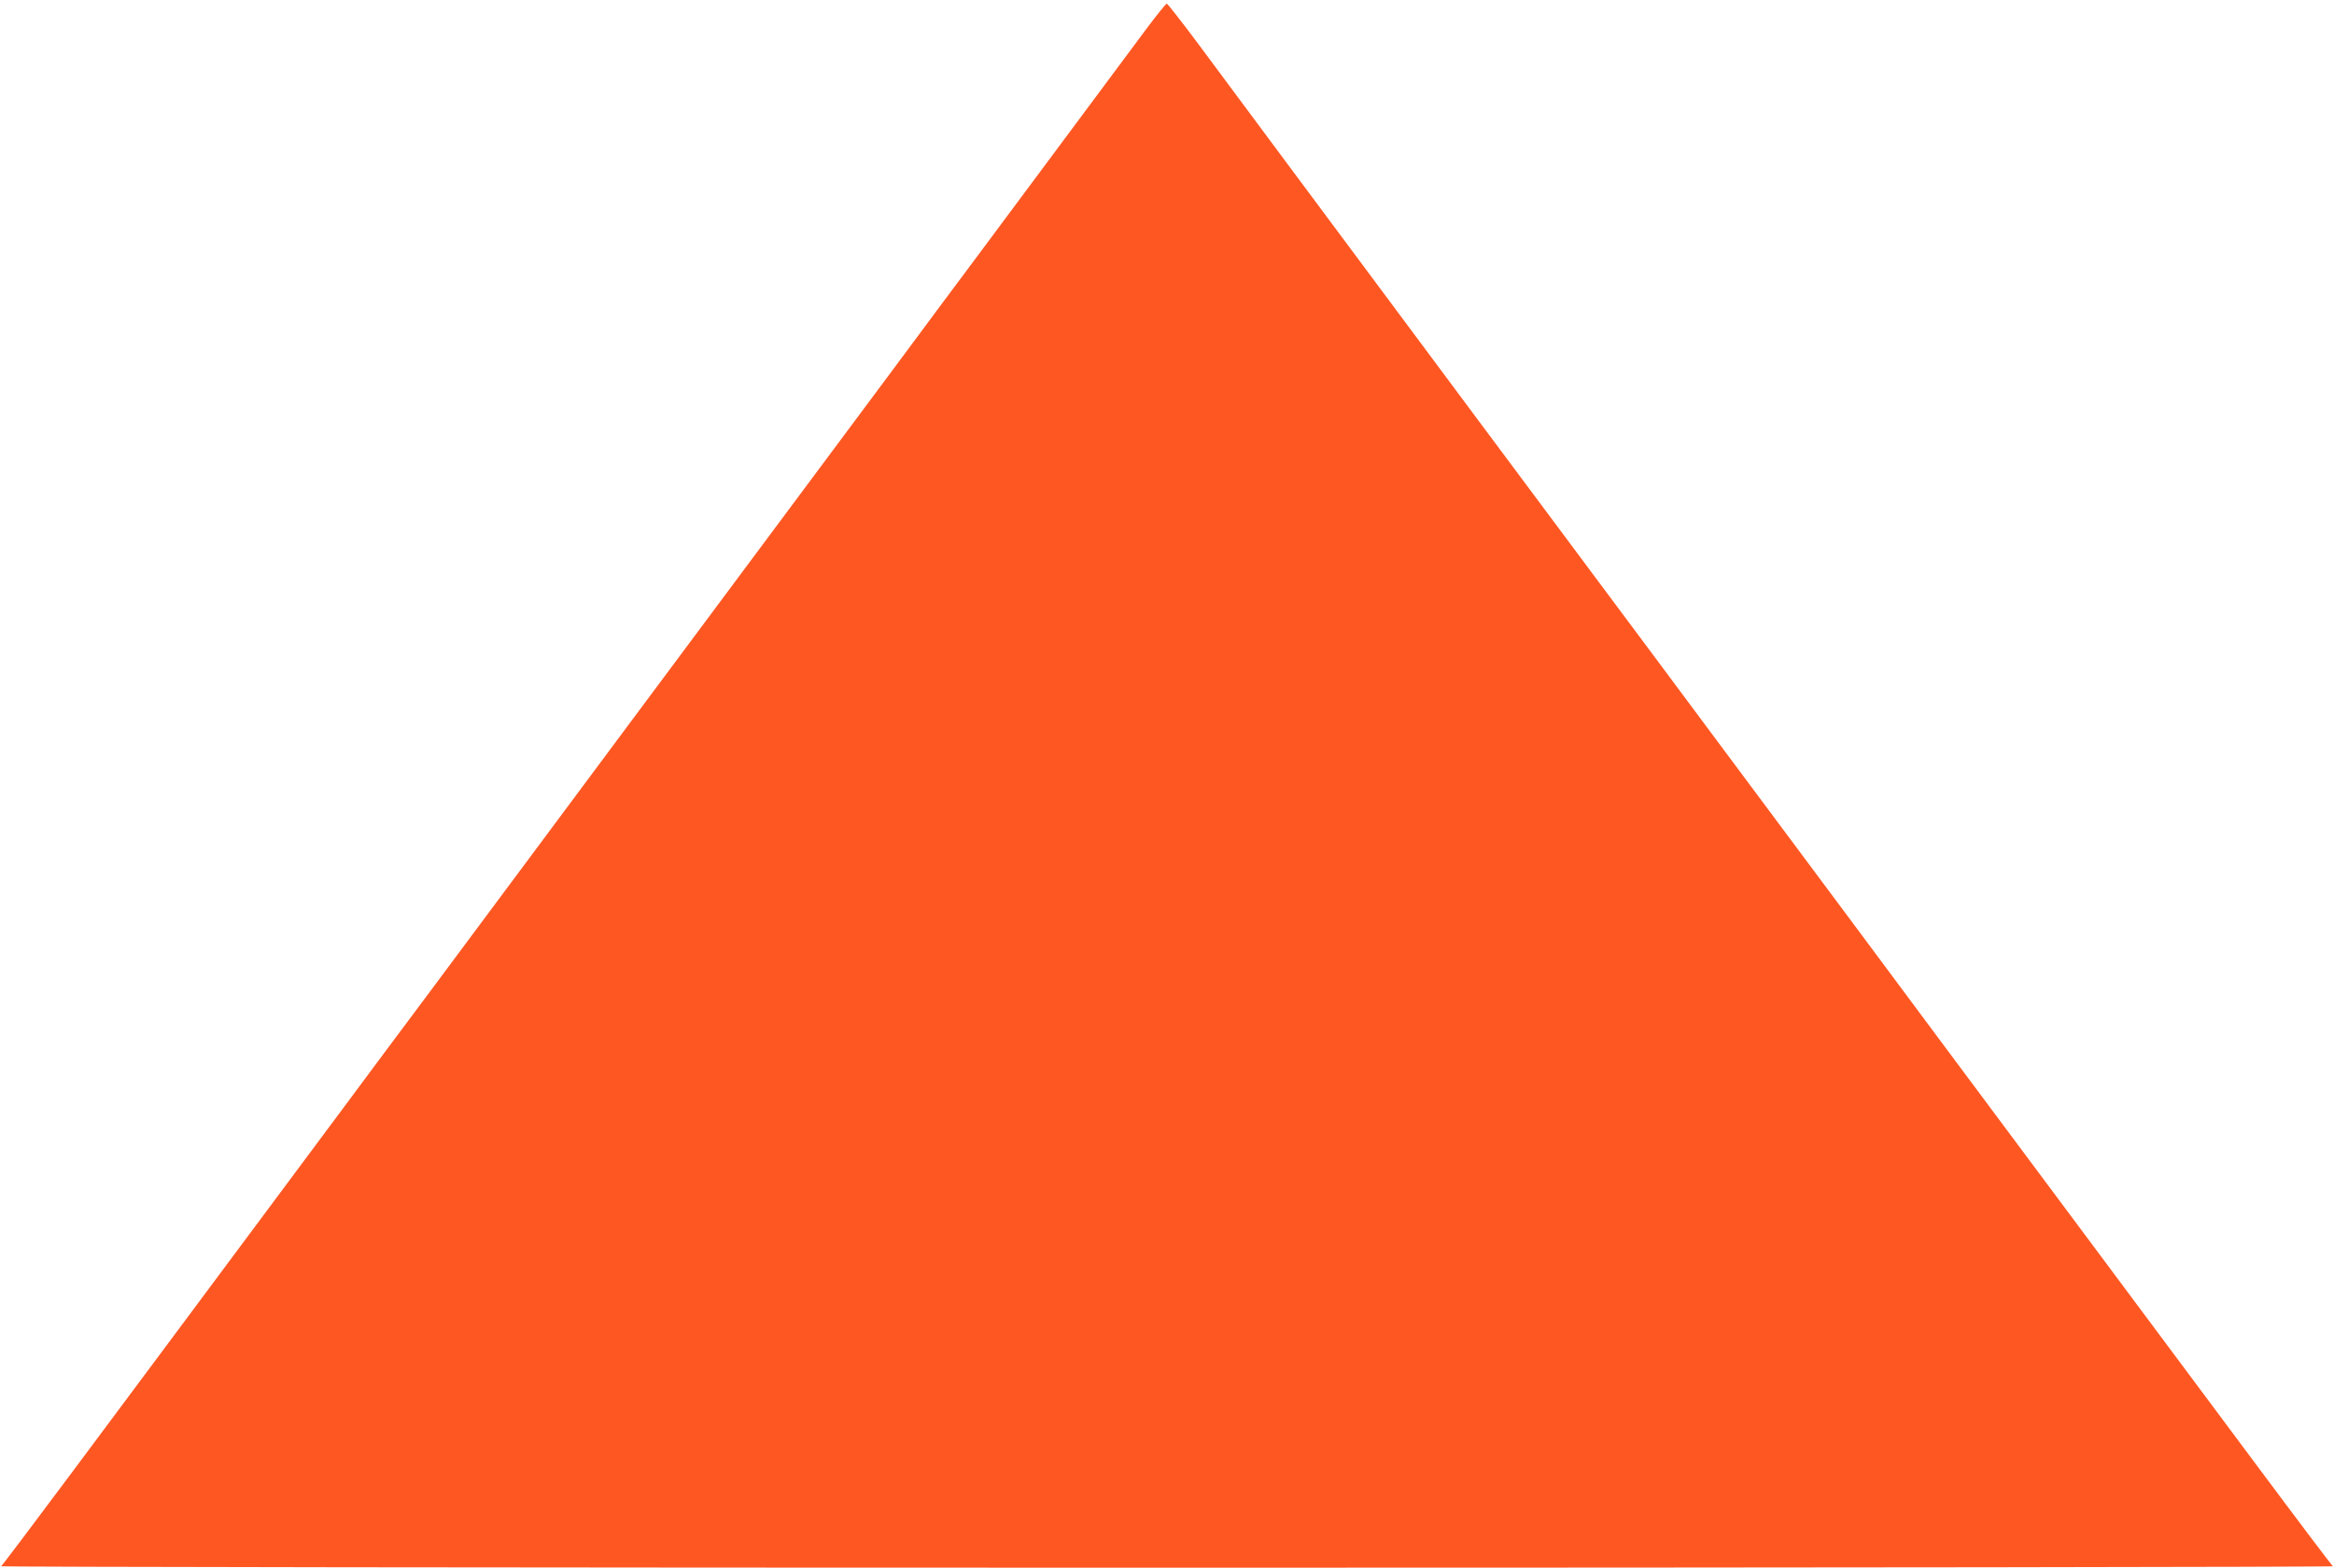 <?xml version="1.0" standalone="no"?>
<!DOCTYPE svg PUBLIC "-//W3C//DTD SVG 20010904//EN"
 "http://www.w3.org/TR/2001/REC-SVG-20010904/DTD/svg10.dtd">
<svg version="1.0" xmlns="http://www.w3.org/2000/svg"
 width="1280pt" height="860pt" viewBox="0 0 1280 860"
 preserveAspectRatio="xMidYMid meet">
<g transform="translate(0,860) scale(0.1,-0.1)"
fill="#ff5722" stroke="none">
<path d="M6288 8443 c-91 -123 -477 -642 -928 -1248 -86 -115 -294 -394 -461
-620 -404 -542 -1038 -1395 -1444 -1940 -166 -223 -455 -612 -1092 -1468 -169
-226 -384 -515 -478 -642 -94 -126 -310 -417 -480 -645 -170 -228 -379 -509
-465 -625 -86 -115 -329 -442 -540 -725 -211 -283 -388 -518 -394 -522 -6 -4
2871 -8 6394 -8 3523 0 6400 4 6394 8 -6 4 -197 257 -424 562 -227 305 -477
641 -555 745 -78 105 -321 431 -540 725 -219 294 -487 654 -596 800 -108 146
-346 465 -528 710 -182 245 -516 693 -741 995 -225 303 -510 685 -633 850
-450 604 -965 1295 -1117 1500 -343 461 -925 1243 -1084 1458 -93 125 -173
227 -177 227 -5 0 -55 -62 -111 -137z"/>
</g>
</svg>
